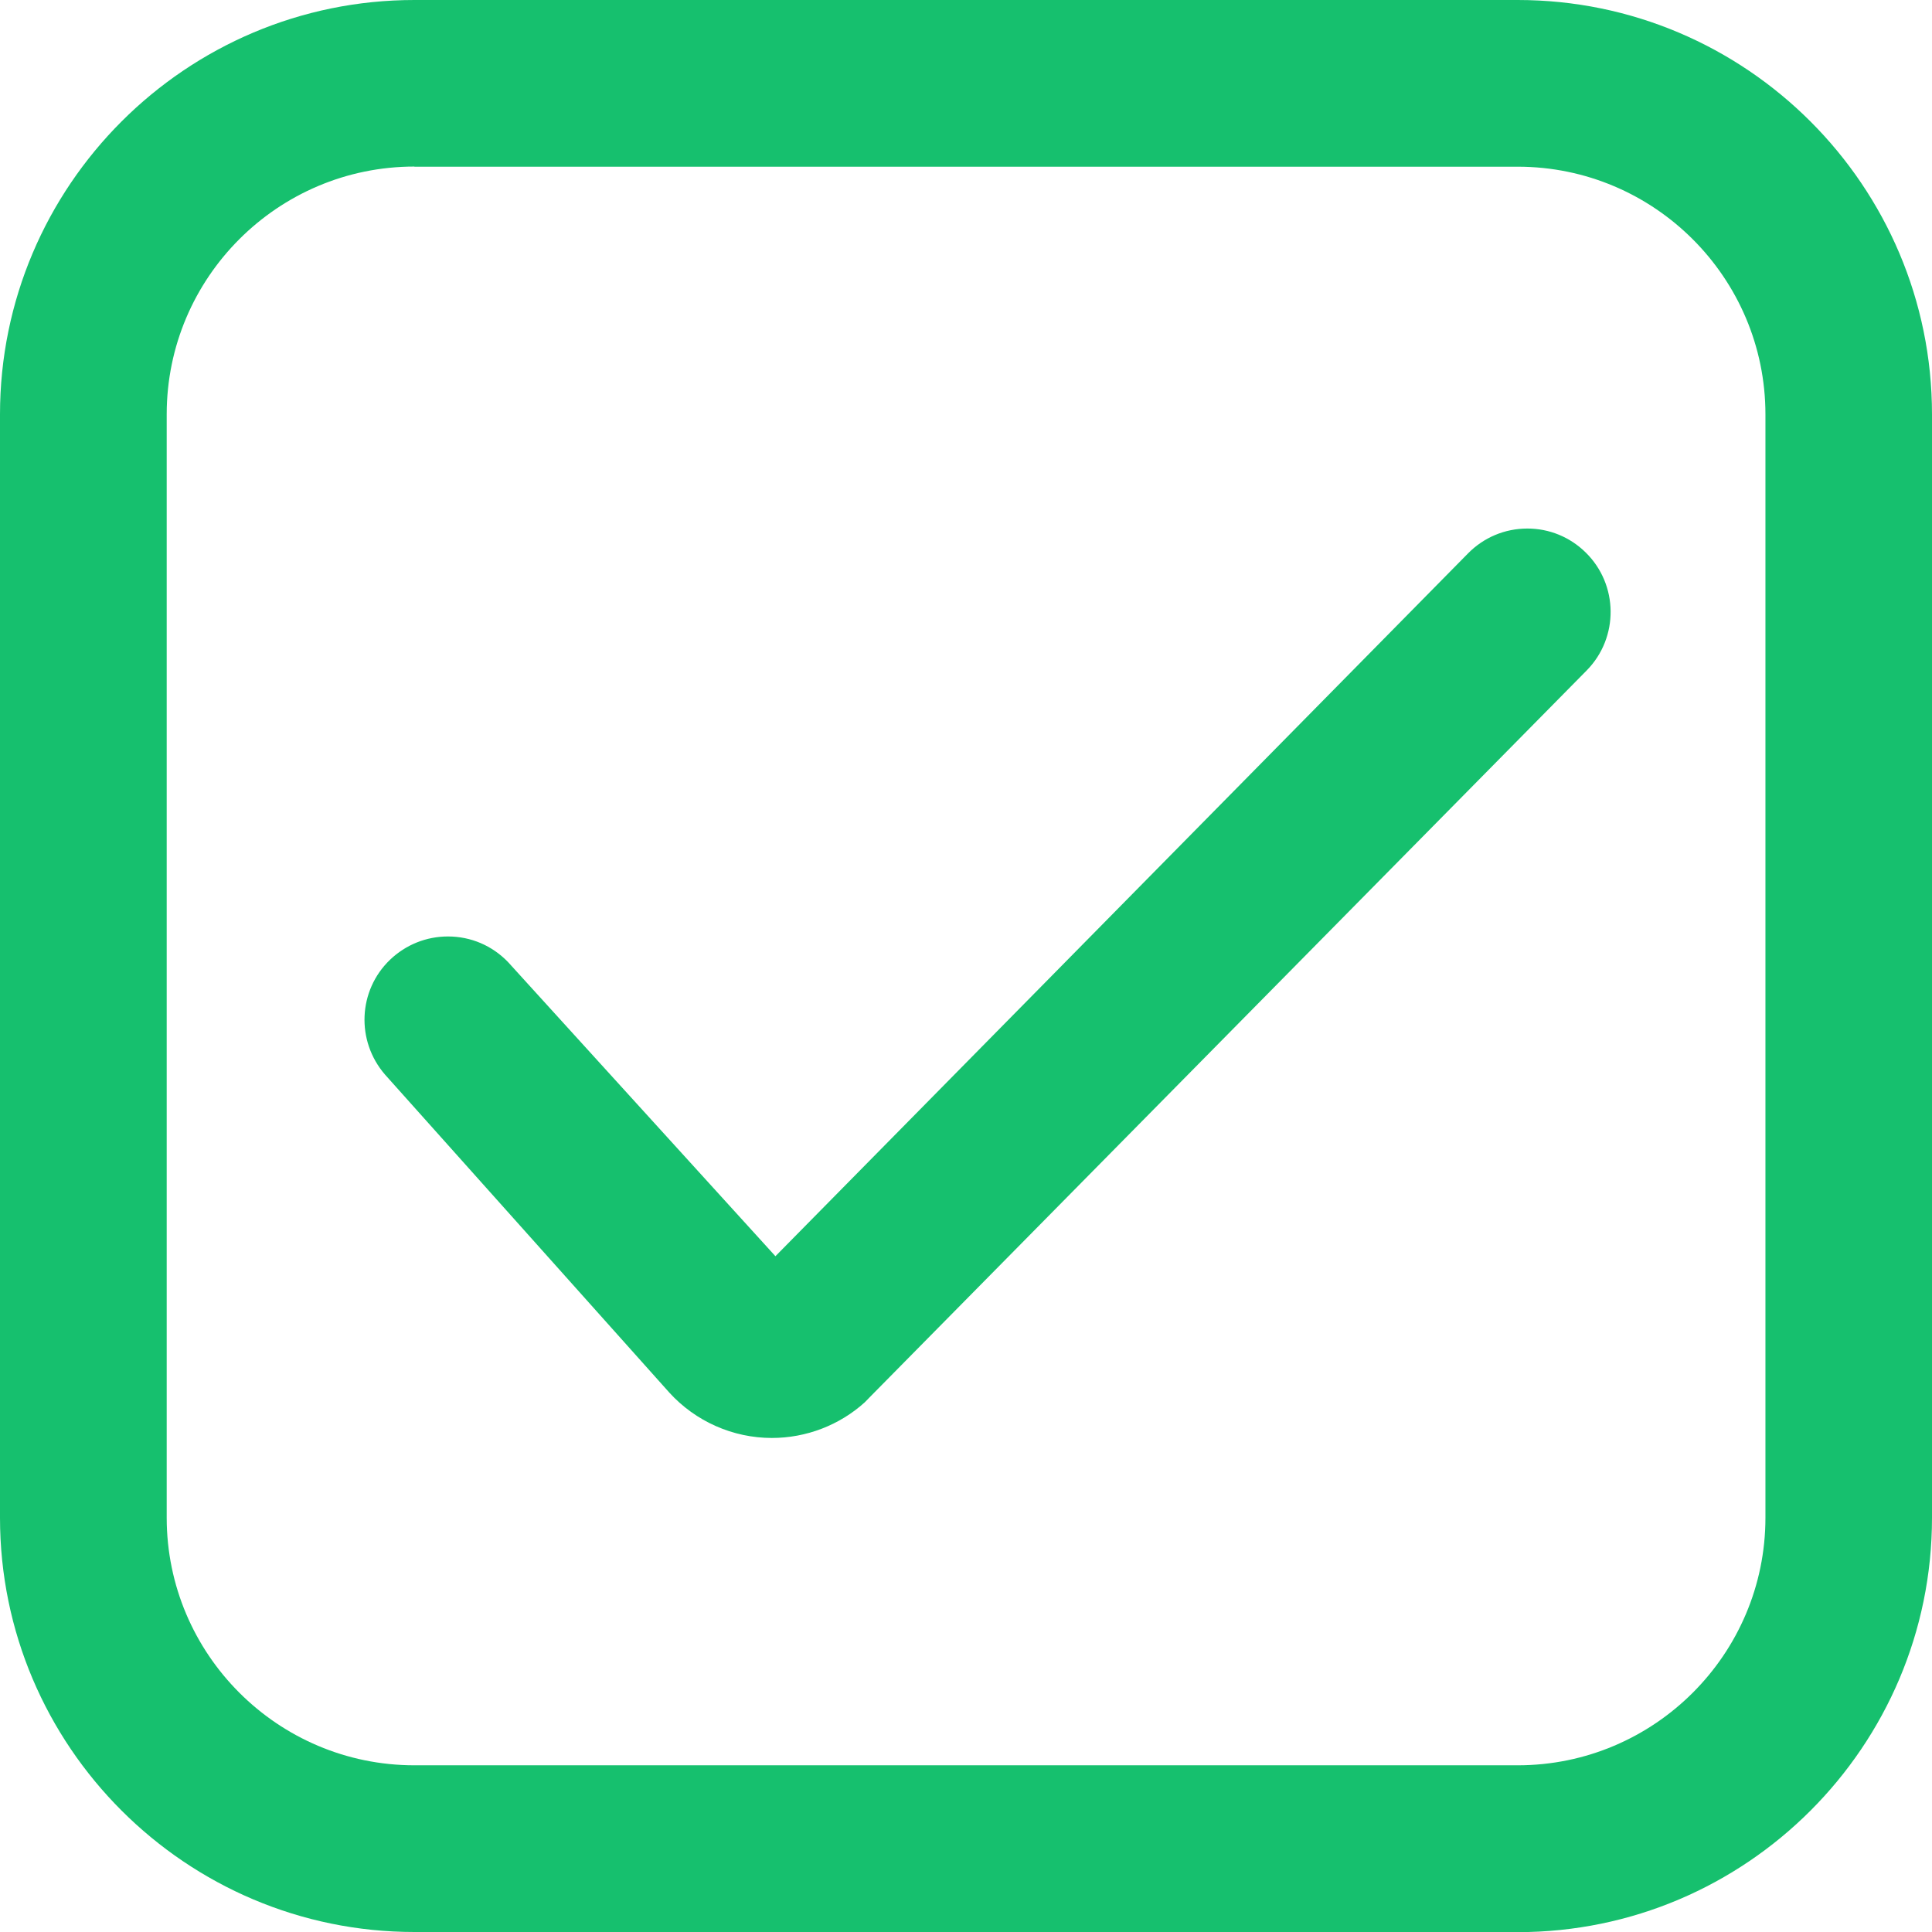<svg width="14" height="14" viewBox="0 0 14 14" fill="none" xmlns="http://www.w3.org/2000/svg">
<g clip-path="url(#clip0_82_861)">
<path d="M5.593 10.42C5.311 10.42 5.04 10.3 4.85 10.091L2.79 7.787C2.578 7.542 2.595 7.177 2.826 6.955C2.94 6.846 3.089 6.786 3.246 6.786C3.412 6.786 3.566 6.852 3.681 6.971L5.619 9.103L10.637 4.011C10.751 3.895 10.904 3.83 11.068 3.83C11.226 3.83 11.376 3.891 11.49 4.003C11.728 4.236 11.732 4.619 11.499 4.857L6.309 10.118L6.271 10.157L6.265 10.163C6.083 10.327 5.843 10.42 5.593 10.42Z" fill="#16C06E"/>
<path d="M3.003 14C1.347 14 0 12.653 0 10.998V3.003C0 1.347 1.347 0 3.003 0H10.998C12.653 0 14 1.347 14 3.003V10.998C14 12.654 12.653 14.001 10.998 14.001H3.003V14ZM3.003 1.207C2.013 1.207 1.208 2.012 1.208 3.002V10.998C1.208 11.987 2.013 12.792 3.003 12.792H10.998C11.988 12.792 12.793 11.987 12.793 10.998V3.003C12.793 2.013 11.988 1.208 10.998 1.208H3.003V1.207Z" fill="#16C06E"/>
</g>
<defs>
<clipPath id="clip0_82_861">
<rect width="14" height="14" fill="white"/>
</clipPath>
</defs>
</svg>
